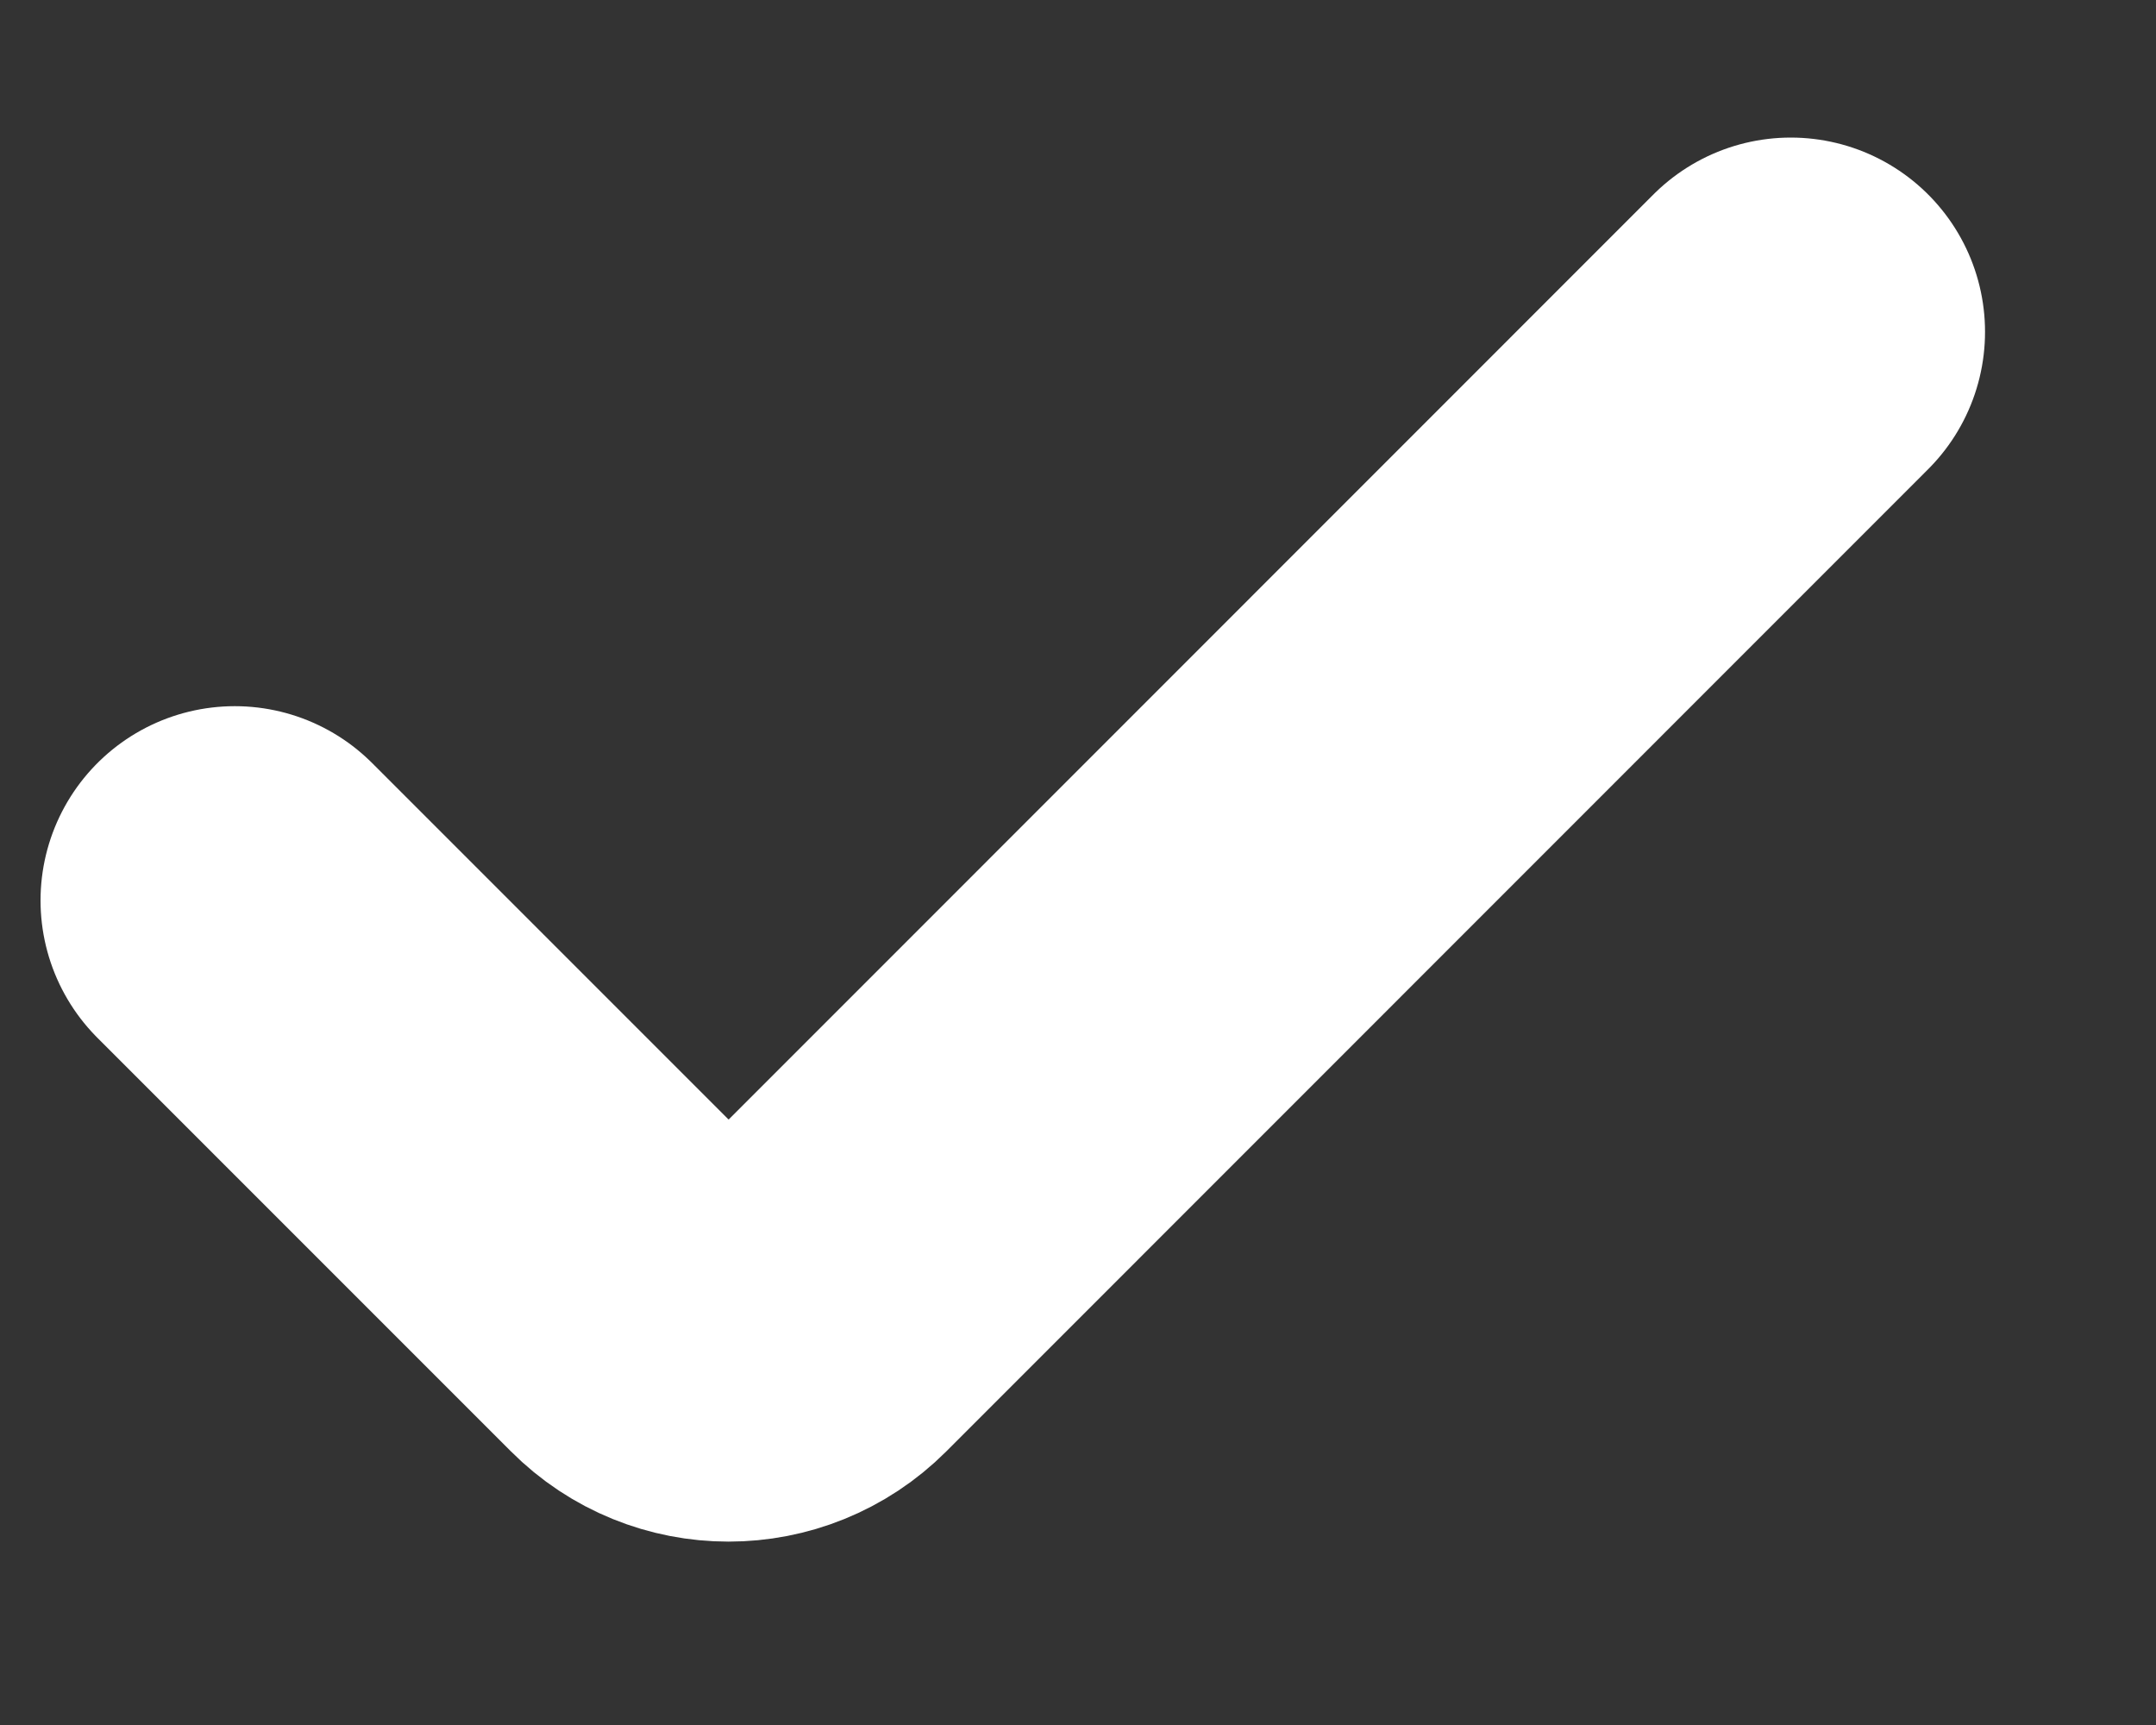 <svg width="10" height="8" viewBox="0 0 10 8" fill="none" xmlns="http://www.w3.org/2000/svg">
<rect x="0" y="0" width="10" height="8" fill="#333333" stroke="none"/>
<path d="M8.306 1.539L3.752 6.094C3.546 6.3 3.212 6.3 3.007 6.094L1.089 4.176" stroke="white" stroke-width="1.802" stroke-linecap="round"/>
</svg>
